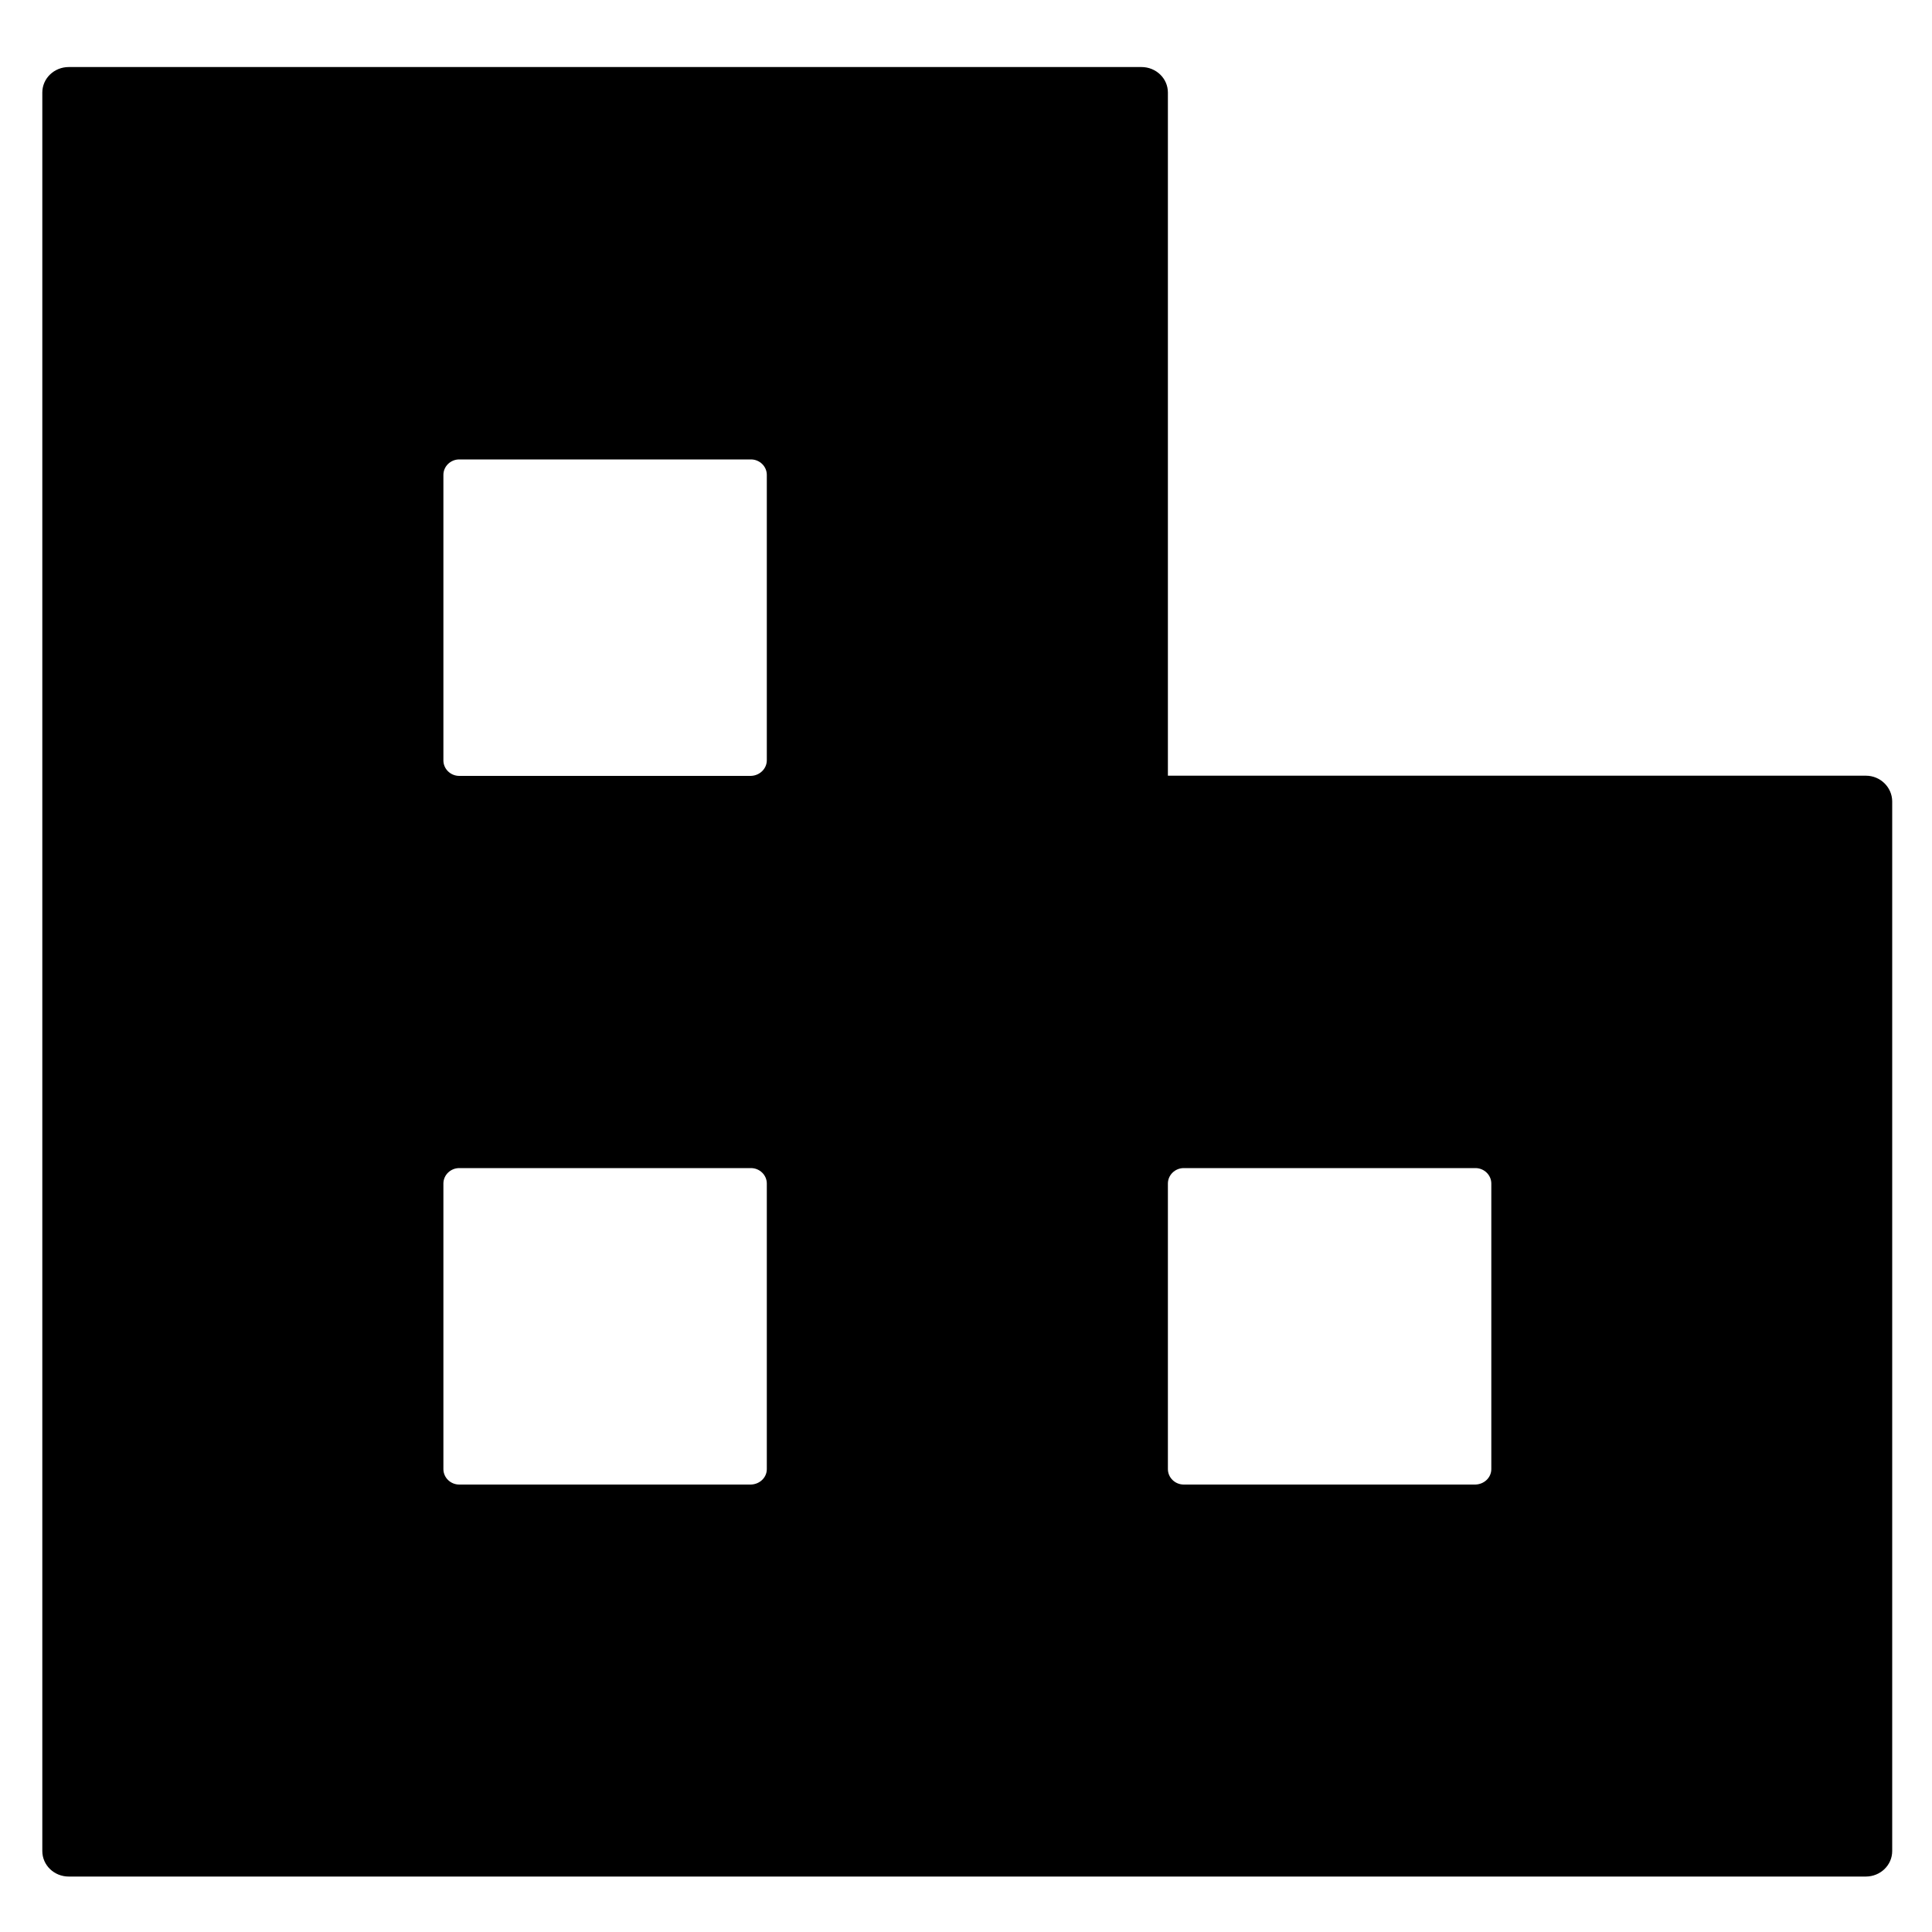 <?xml version="1.0" encoding="utf-8"?>
<!-- Generator: Adobe Illustrator 26.4.0, SVG Export Plug-In . SVG Version: 6.00 Build 0)  -->
<svg version="1.1" id="Layer_1" xmlns="http://www.w3.org/2000/svg" xmlns:xlink="http://www.w3.org/1999/xlink" x="0px" y="0px"
	 viewBox="0 0 1000 1000" style="enable-background:new 0 0 1000 1000;" xml:space="preserve">
<path d="M979.4,414.7v543.4c0,7.3-6.1,13.2-13.7,13.2H35.6c-7.6,0-13.7-5.9-13.7-13.2V47.9c0-7.3,6.1-13.2,13.7-13.2h555.2
	c7.6,0,13.7,5.9,13.7,13.2v353.6h361.3C973.2,401.5,979.3,407.4,979.4,414.7L979.4,414.7z M396.9,760.4V612.6c0-4.4-3.7-8-8.2-8
	H237.7c-4.5,0-8.2,3.6-8.2,8v147.8c0,4.4,3.7,8,8.2,8h150.9C393.2,768.3,396.9,764.8,396.9,760.4z M771.9,760.4V612.6
	c0-4.4-3.7-8-8.2-8H612.7c-4.5,0-8.2,3.6-8.2,8v147.8c0,4.4,3.7,8,8.2,8h150.9C768.2,768.3,771.9,764.8,771.9,760.4z M396.9,393.5
	V245.8c0-4.4-3.7-8-8.2-8H237.7c-4.5,0-8.2,3.6-8.2,8v147.8c0,4.4,3.7,8,8.2,8h150.9C393.2,401.5,396.9,397.9,396.9,393.5z"/>
</svg>
